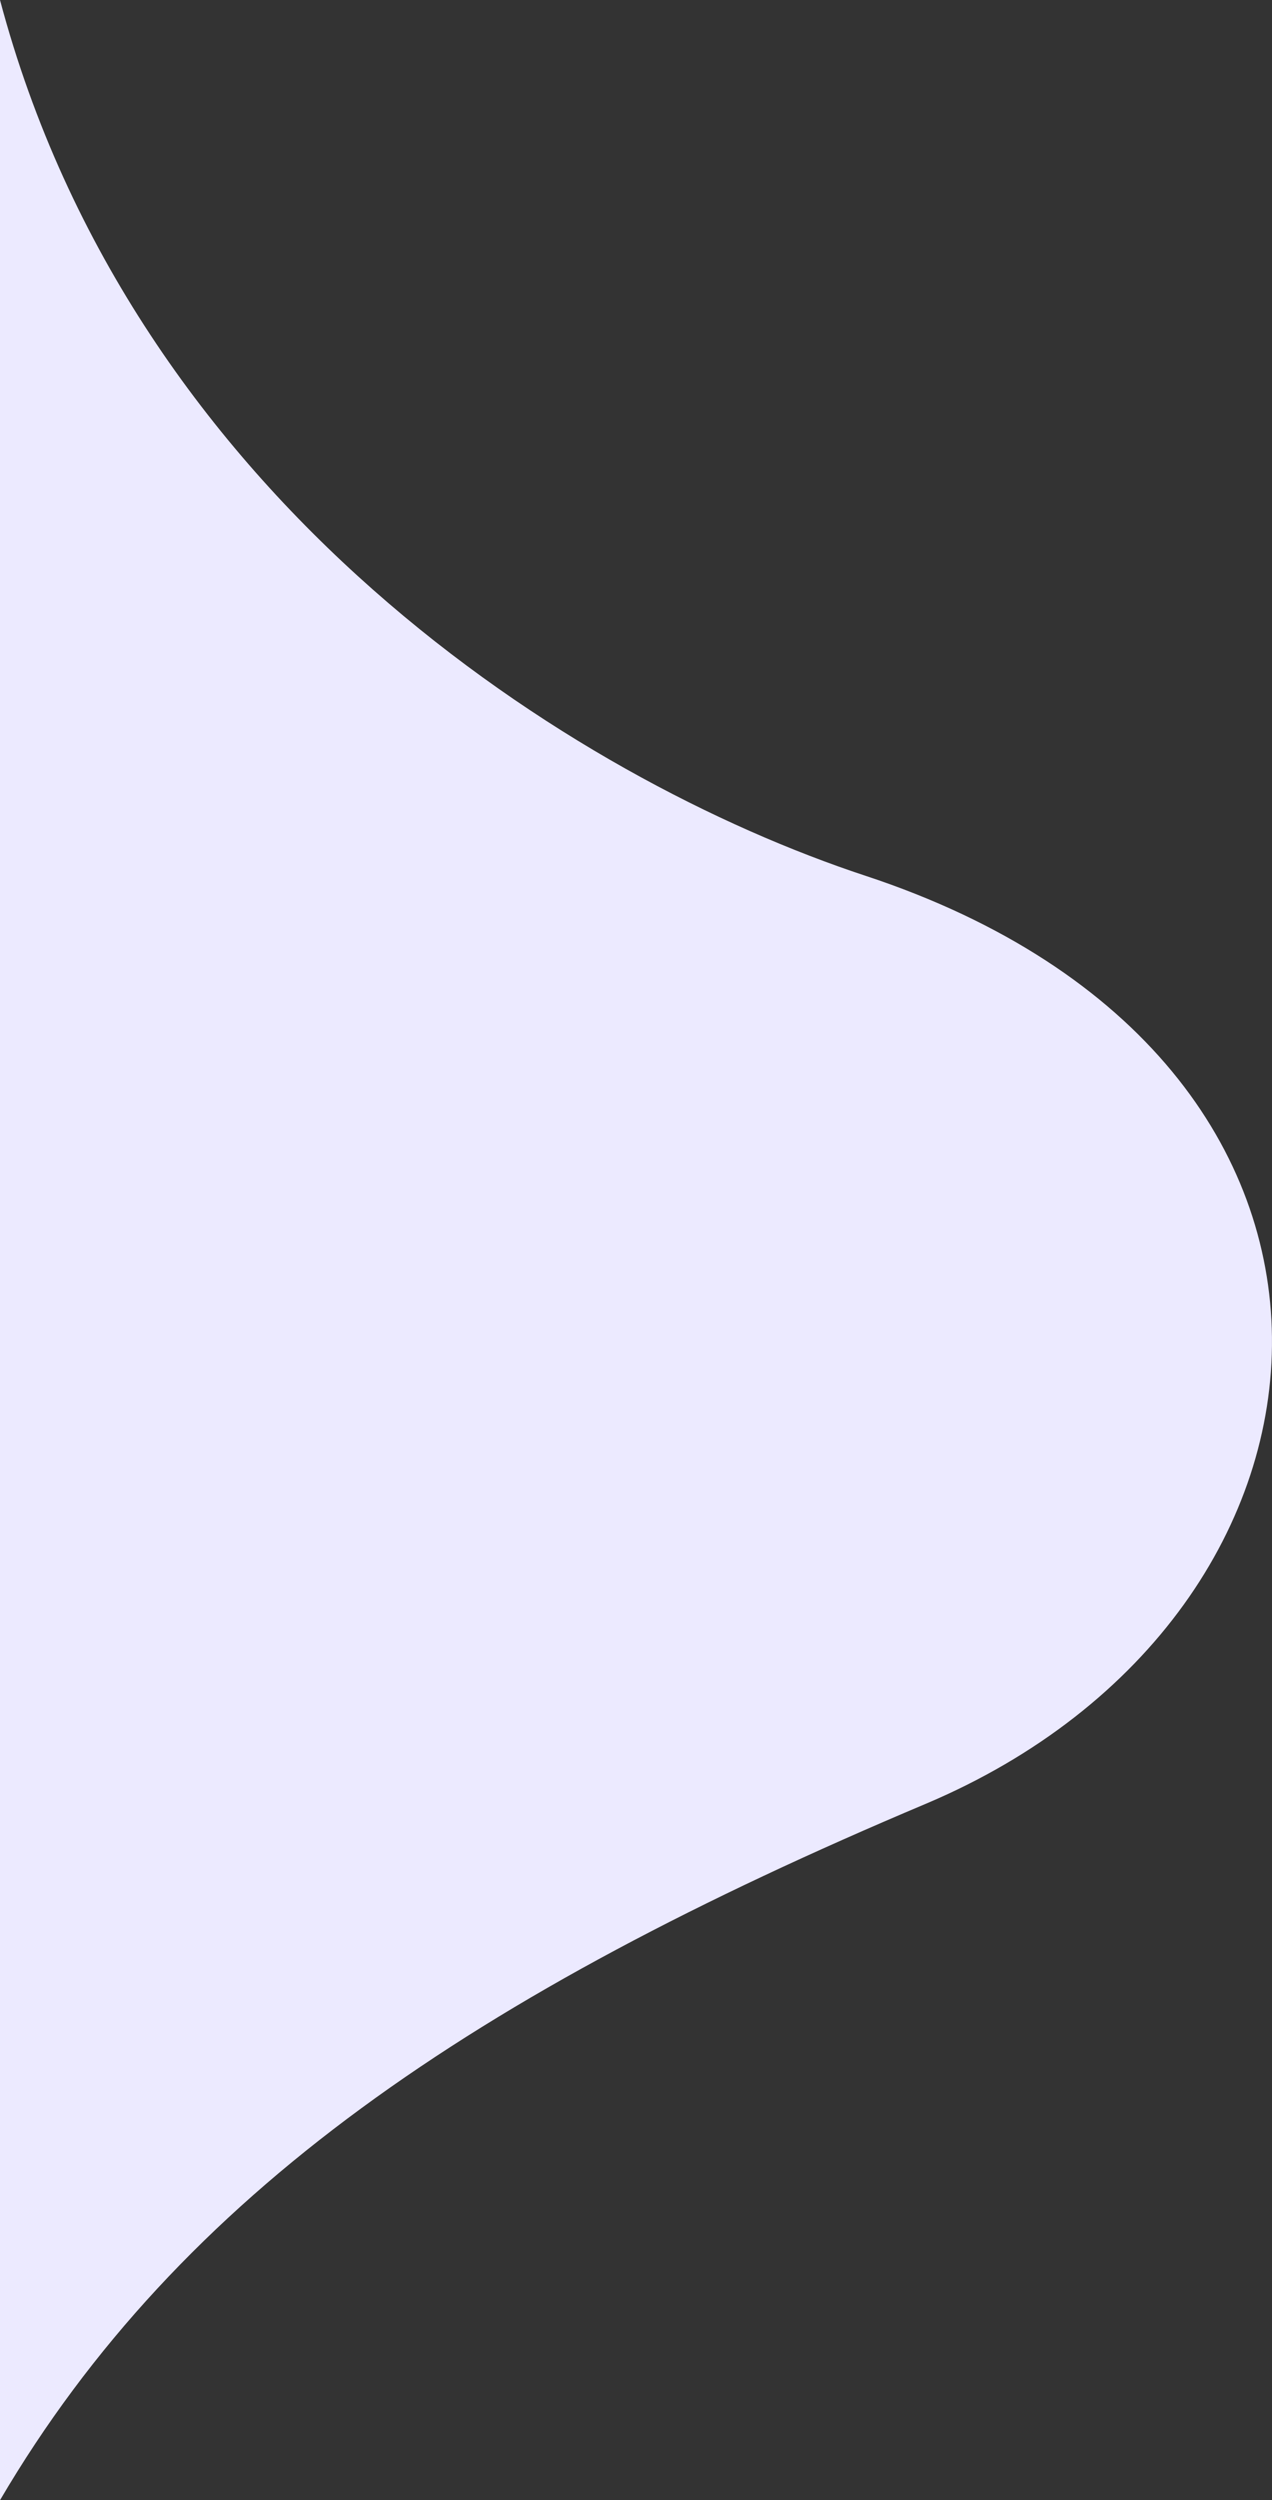 <svg width="202px" height="397px" viewBox="0 0 202 397" version="1.1" xmlns="http://www.w3.org/2000/svg" xmlns:xlink="http://www.w3.org/1999/xlink">
    <rect x="0" y="0" width="202" height="397" fill="#333333" stroke="none"/>
    <g stroke="none" stroke-width="1" fill="none" fill-rule="evenodd">
        <g transform="translate(0, -903)" fill="#ECEAFF">
            <g transform="translate(101, 1101.5) scale(-1, 1) translate(-101, -1101.5) translate(0, 903)">
                <path d="M202,0 C180.82,79.626 111.023,123.729 64.544,139.069 C-23.402,168.094 -16.452,256.29 55.064,286.458 C126.58,316.626 173.375,348.26 202,397 C202,340.877 202,105.567 202,0 Z"></path>
            </g>
        </g>
    </g>
</svg>
